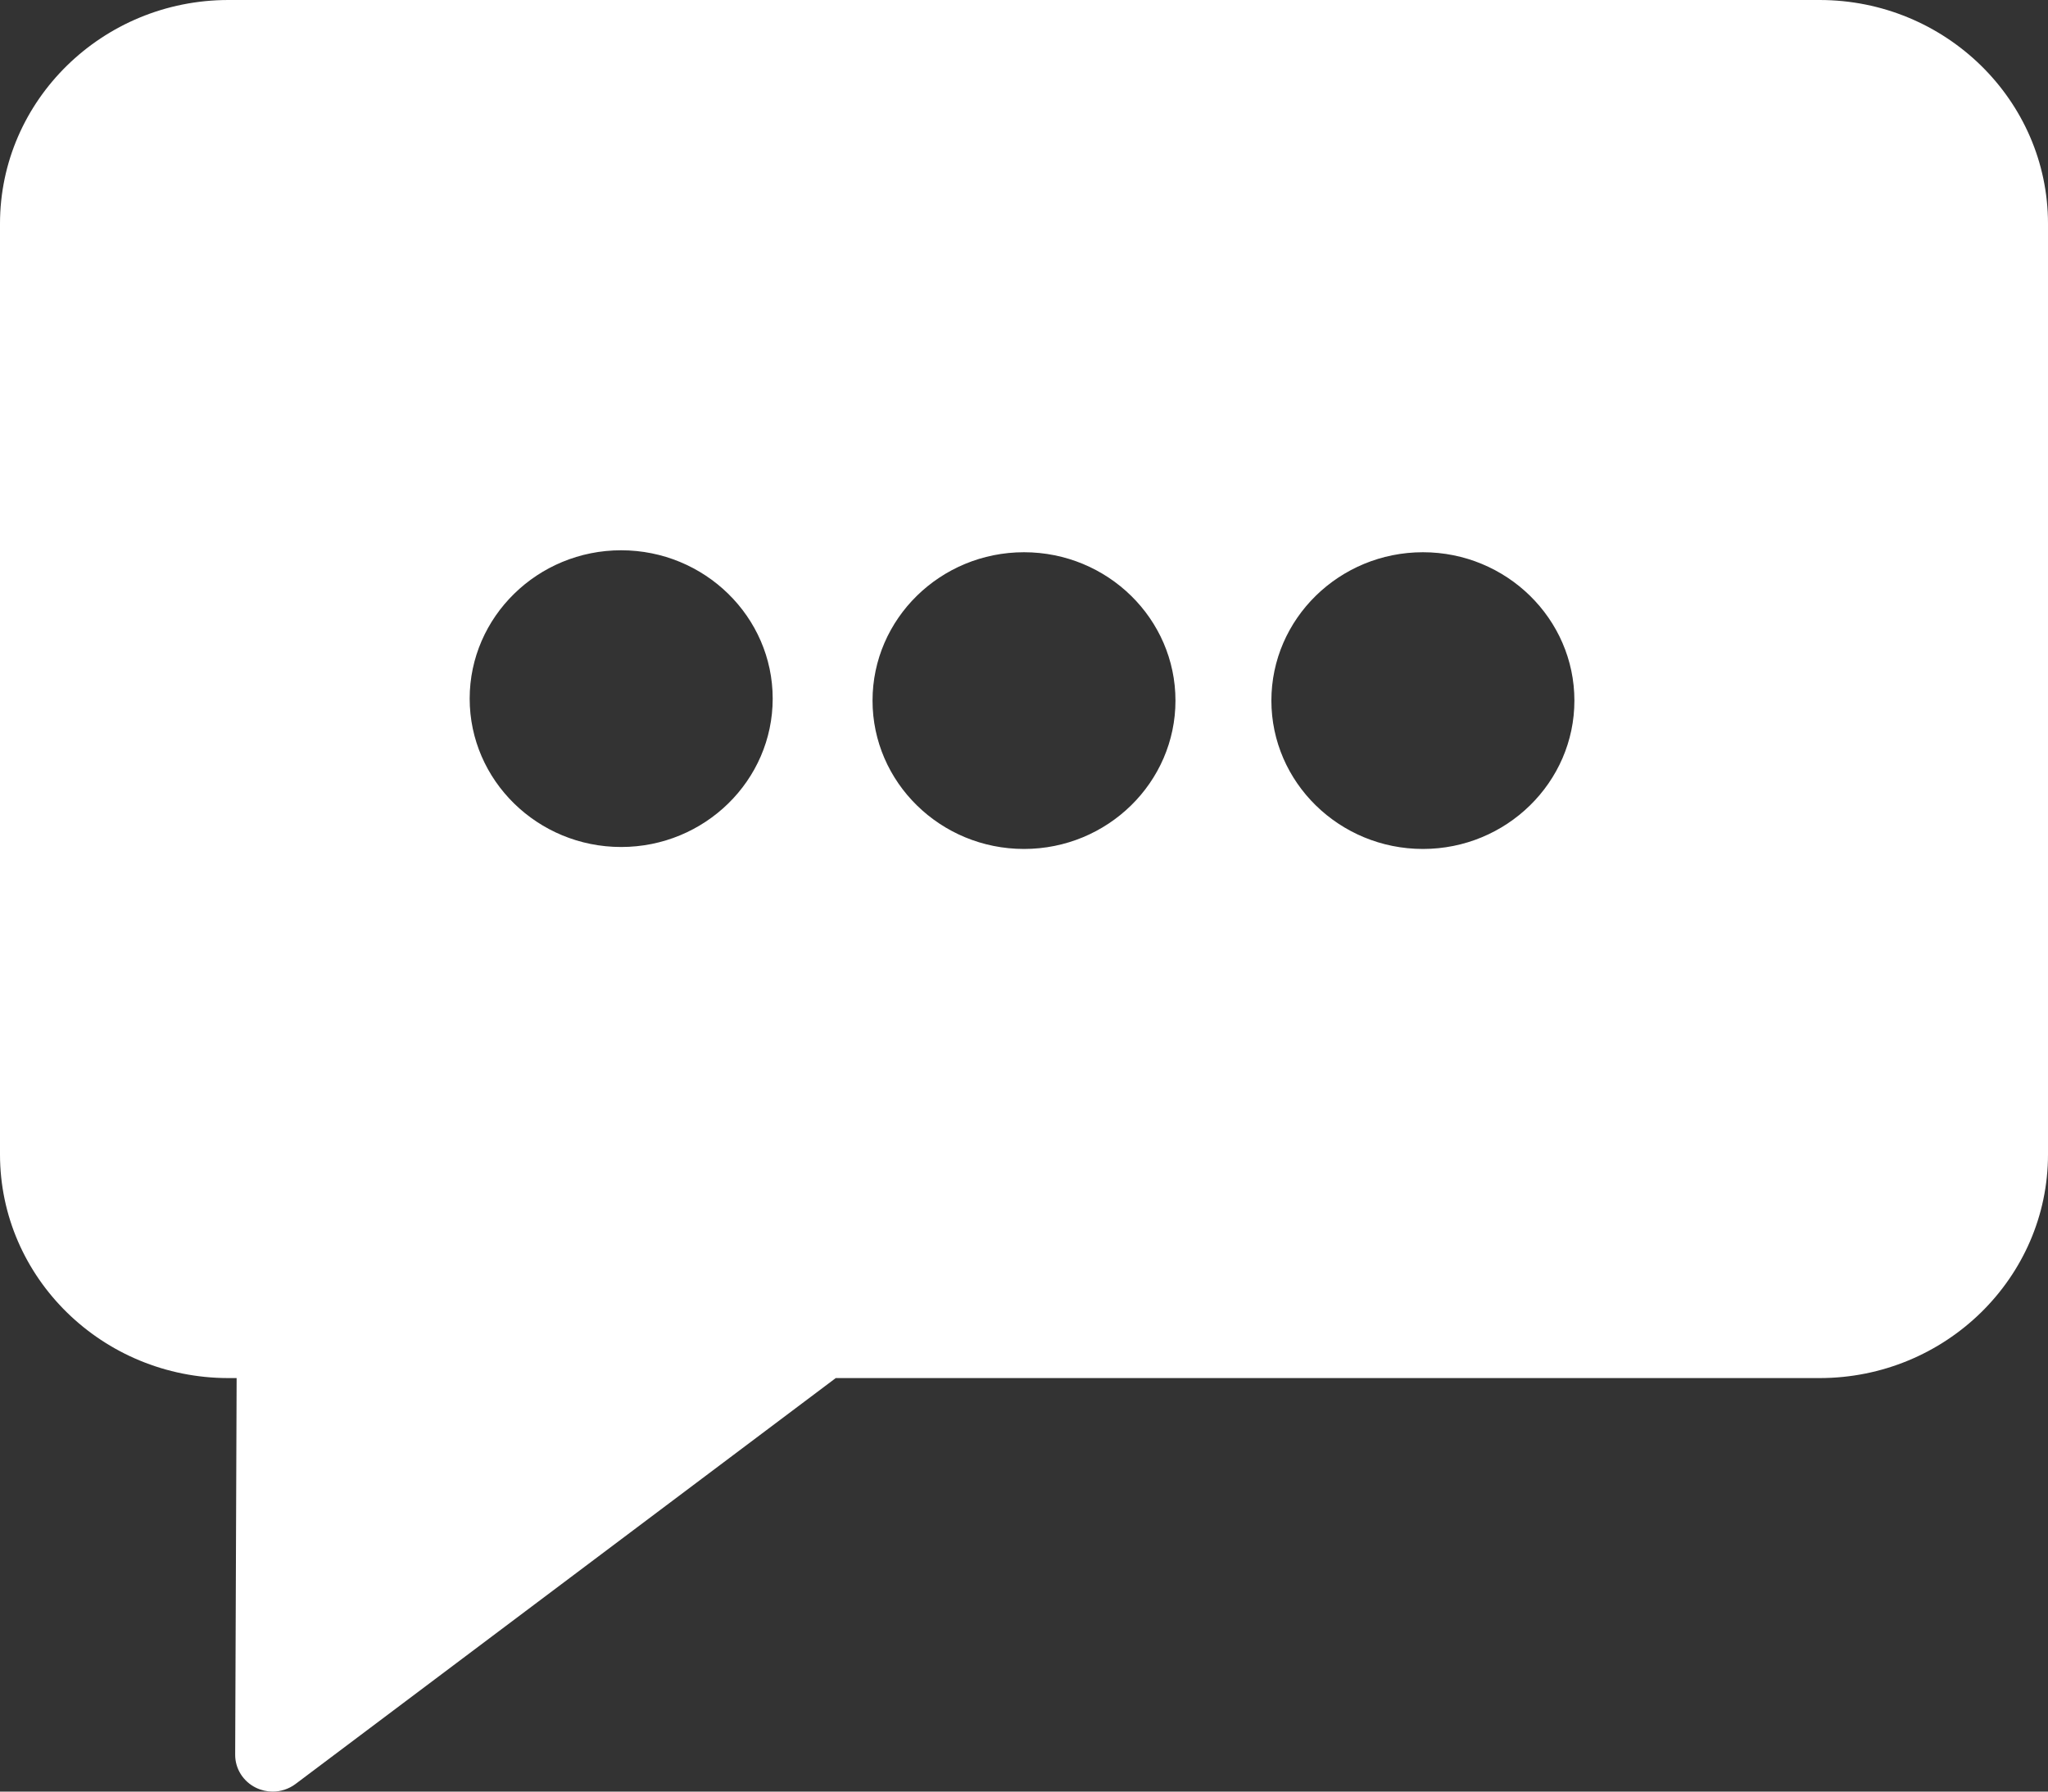 <svg width="24" height="21" viewBox="0 0 24 21" fill="none" xmlns="http://www.w3.org/2000/svg">
<rect x="0" y="0" width="24" height="21" fill="#333333" stroke="none"/>
<path d="M21.323 0H2.677C1.201 0 0 1.176 0 2.622V13.531C0 14.977 1.201 16.153 2.677 16.153H2.773L2.756 20.567C2.755 20.732 2.85 20.882 3 20.955C3.062 20.985 3.129 21 3.195 21C3.29 21 3.384 20.97 3.463 20.911L9.794 16.153H21.323C22.799 16.153 24 14.977 24 13.531V2.622C24 1.176 22.799 0 21.323 0ZM7.279 9.928C6.301 9.928 5.504 9.148 5.504 8.189C5.504 7.231 6.301 6.45 7.279 6.45C8.258 6.45 9.055 7.231 9.055 8.189C9.055 9.148 8.258 9.928 7.279 9.928ZM12 9.951C11.021 9.951 10.225 9.17 10.225 8.212C10.225 7.253 11.021 6.473 12 6.473C12.979 6.473 13.775 7.253 13.775 8.212C13.775 9.17 12.979 9.951 12 9.951ZM16.675 9.951C15.696 9.951 14.899 9.17 14.899 8.212C14.899 7.253 15.696 6.473 16.675 6.473C17.653 6.473 18.45 7.253 18.45 8.212C18.45 9.17 17.653 9.951 16.675 9.951Z" fill="white"/>
</svg>
